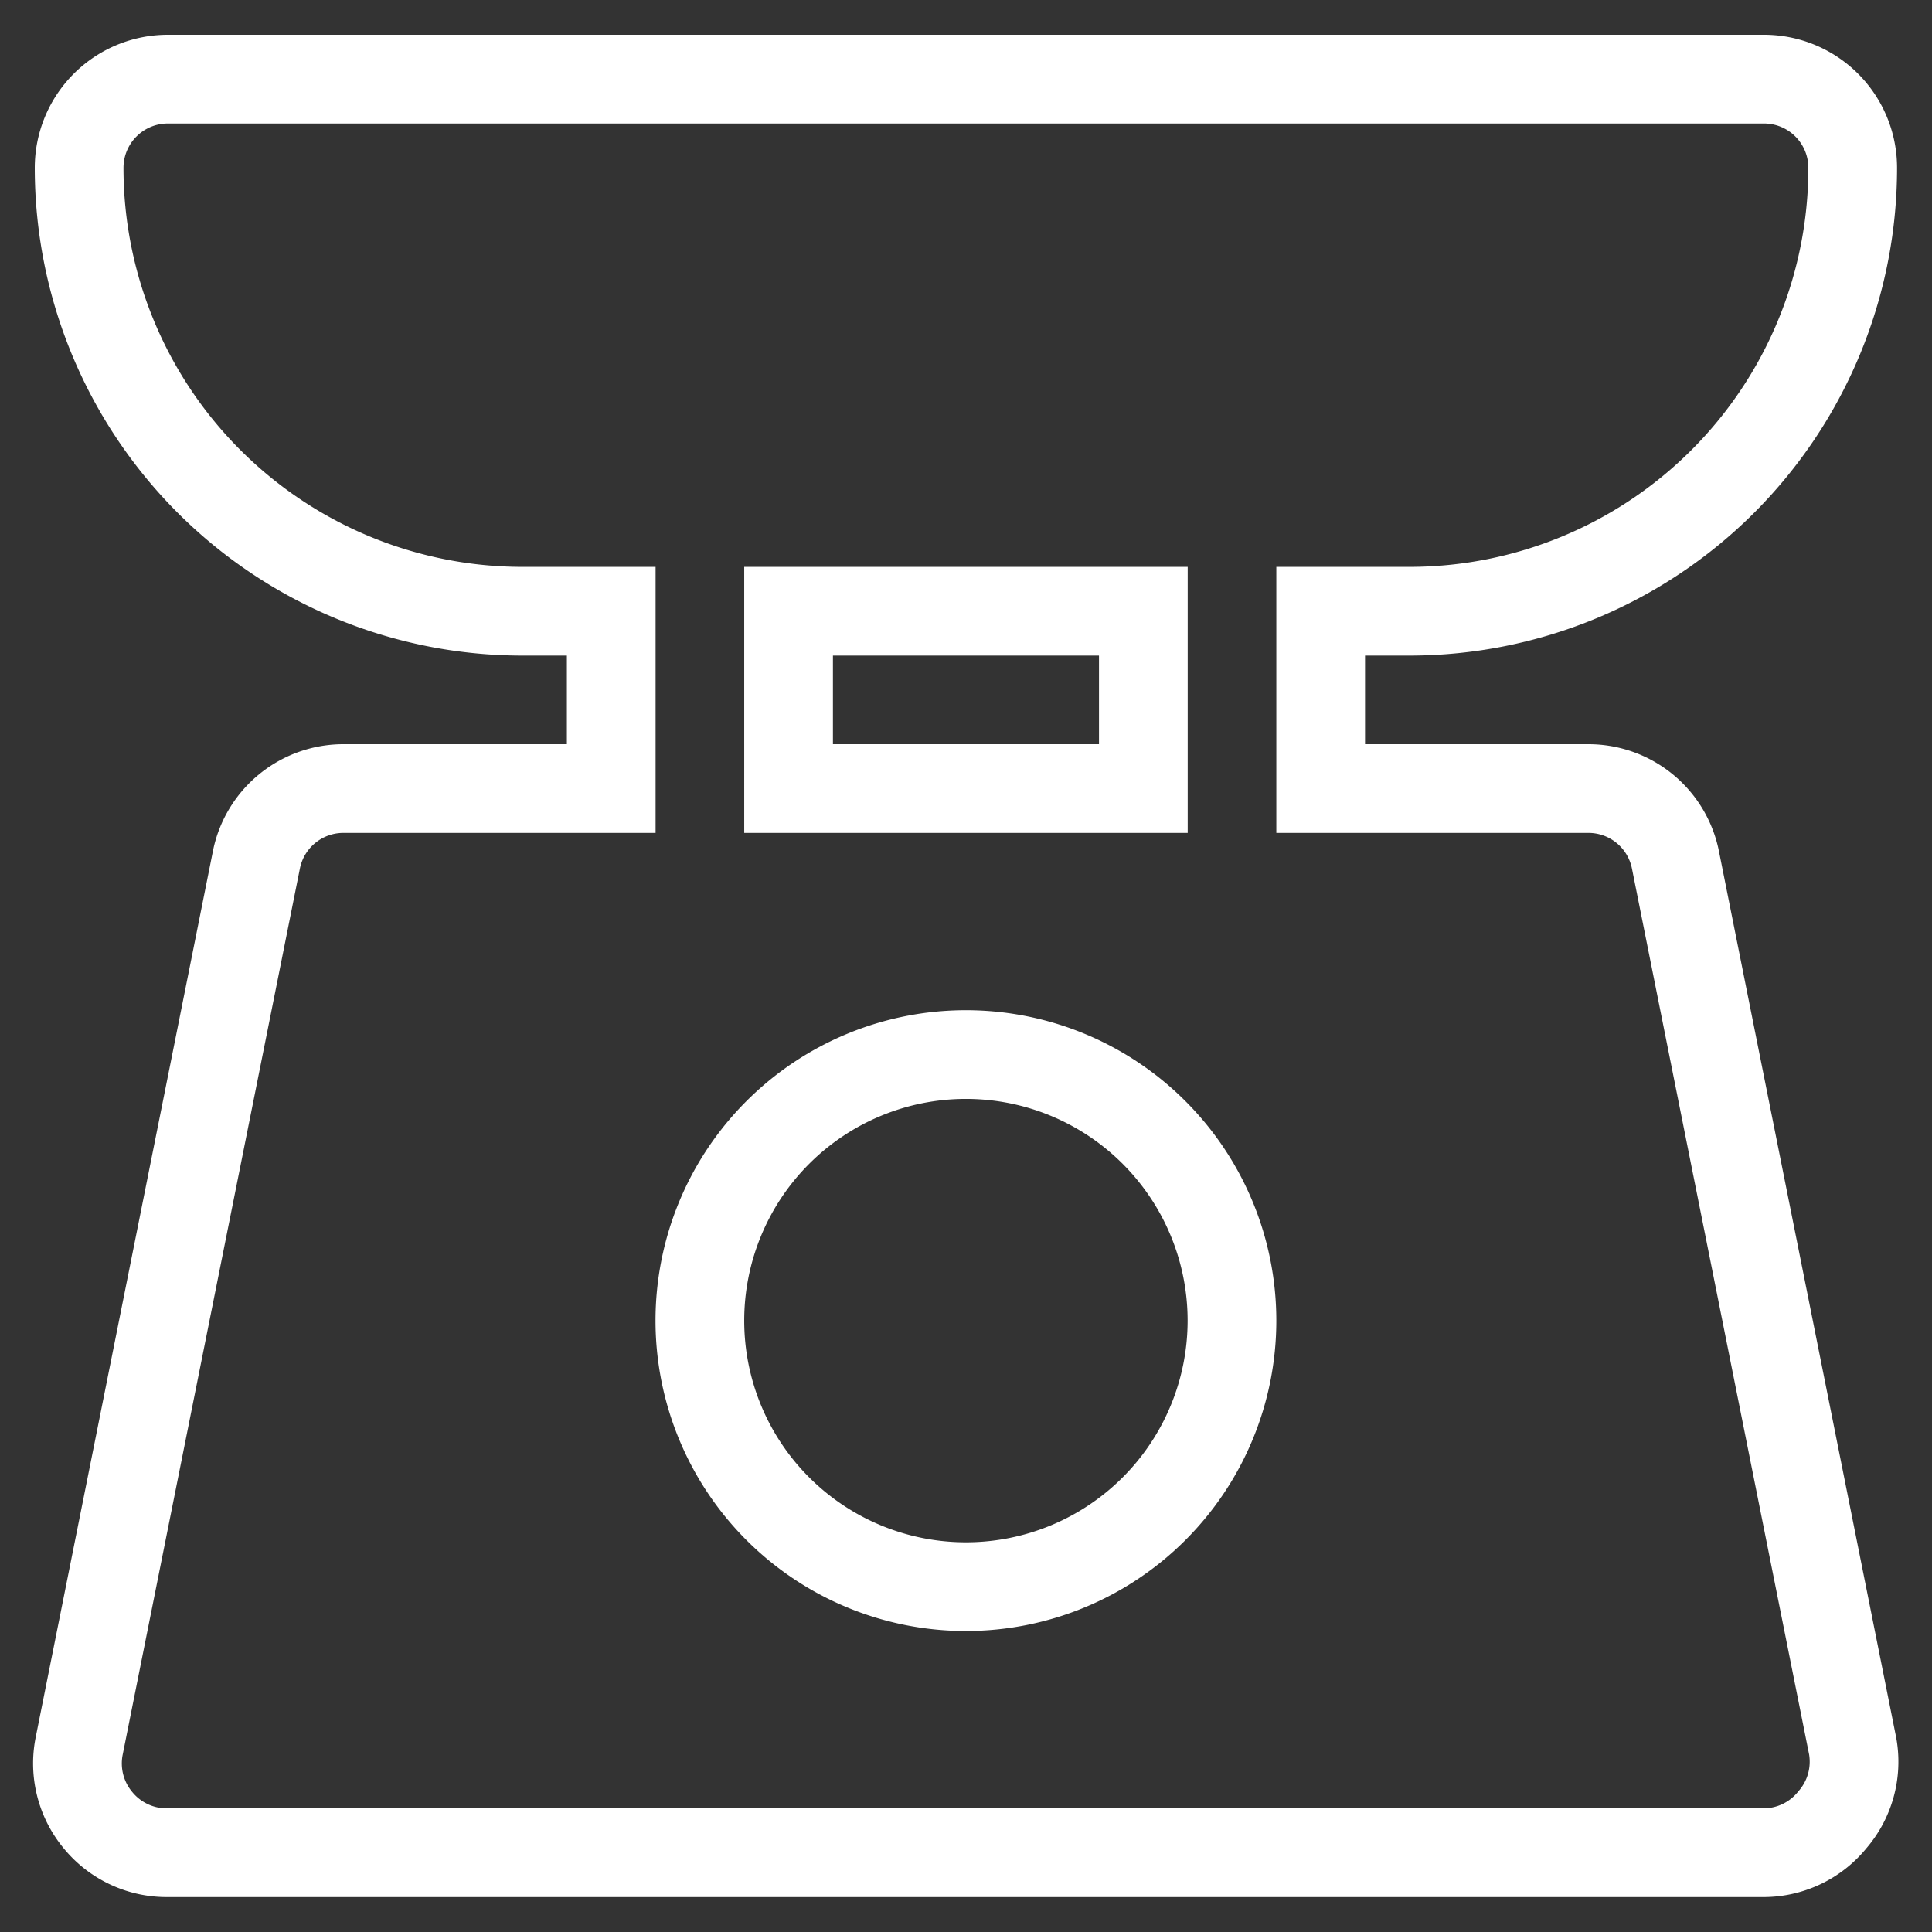 <?xml version="1.0" encoding="UTF-8" standalone="no"?>
<svg
   xmlns:dc="http://purl.org/dc/elements/1.1/"
   xmlns:cc="http://creativecommons.org/ns#"
   xmlns:rdf="http://www.w3.org/1999/02/22-rdf-syntax-ns#"
   xmlns:svg="http://www.w3.org/2000/svg"
   xmlns="http://www.w3.org/2000/svg"
   xmlns:sodipodi="http://sodipodi.sourceforge.net/DTD/sodipodi-0.dtd"
   xmlns:inkscape="http://www.inkscape.org/namespaces/inkscape"
   viewBox="0 0 24 24"
   version="1.1"
   id="svg7"
   sodipodi:docname="balance_icon.svg"
   inkscape:version="0.92.4 (5da689c313, 2019-01-14)">
  <rect x="0" y="0" width="24" height="24" fill="#333333" stroke="none"/>
  <defs
     id="defs11" />
  <sodipodi:namedview
     pagecolor="#ffffff"
     bordercolor="#666666"
     borderopacity="1"
     objecttolerance="10"
     gridtolerance="10"
     guidetolerance="10"
     inkscape:pageopacity="0"
     inkscape:pageshadow="2"
     inkscape:window-width="1920"
     inkscape:window-height="1017"
     id="namedview9"
     showgrid="false"
     inkscape:zoom="19.666667"
     inkscape:cx="5.8879338"
     inkscape:cy="7.8108995"
     inkscape:window-x="-8"
     inkscape:window-y="2"
     inkscape:window-maximized="1"
     inkscape:current-layer="svg7" />
  <path
     inkscape:connector-curvature="0"
     id="path4"
     d="M 17.507,7.593 A 5.508,5.508 0 0 0 23.015,2.085 1.102,1.102 0 0 0 21.914,0.983 H 2.085 A 1.102,1.102 0 0 0 0.983,2.085 5.508,5.508 0 0 0 6.491,7.593 H 7.593 V 9.796 H 4.288 A 1.102,1.102 0 0 0 3.186,10.677 L 0.983,21.693 a 1.102,1.102 0 0 0 0.231,0.914 1.102,1.102 0 0 0 0.87,0.408 H 21.914 a 1.102,1.102 0 0 0 0.848,-0.408 1.102,1.102 0 0 0 0.253,-0.914 L 20.812,10.677 A 1.102,1.102 0 0 0 19.711,9.796 H 16.406 V 7.593 Z m -7.711,0 H 14.203 V 9.796 H 9.796 Z M 11.999,19.71 a 3.305,3.305 0 1 1 3.305,-3.305 3.305,3.305 0 0 1 -3.305,3.305 z"
     style="fill:none;fill-opacity:1;stroke:#ffffff;stroke-width:1.102;stroke-opacity:1" />
</svg>
